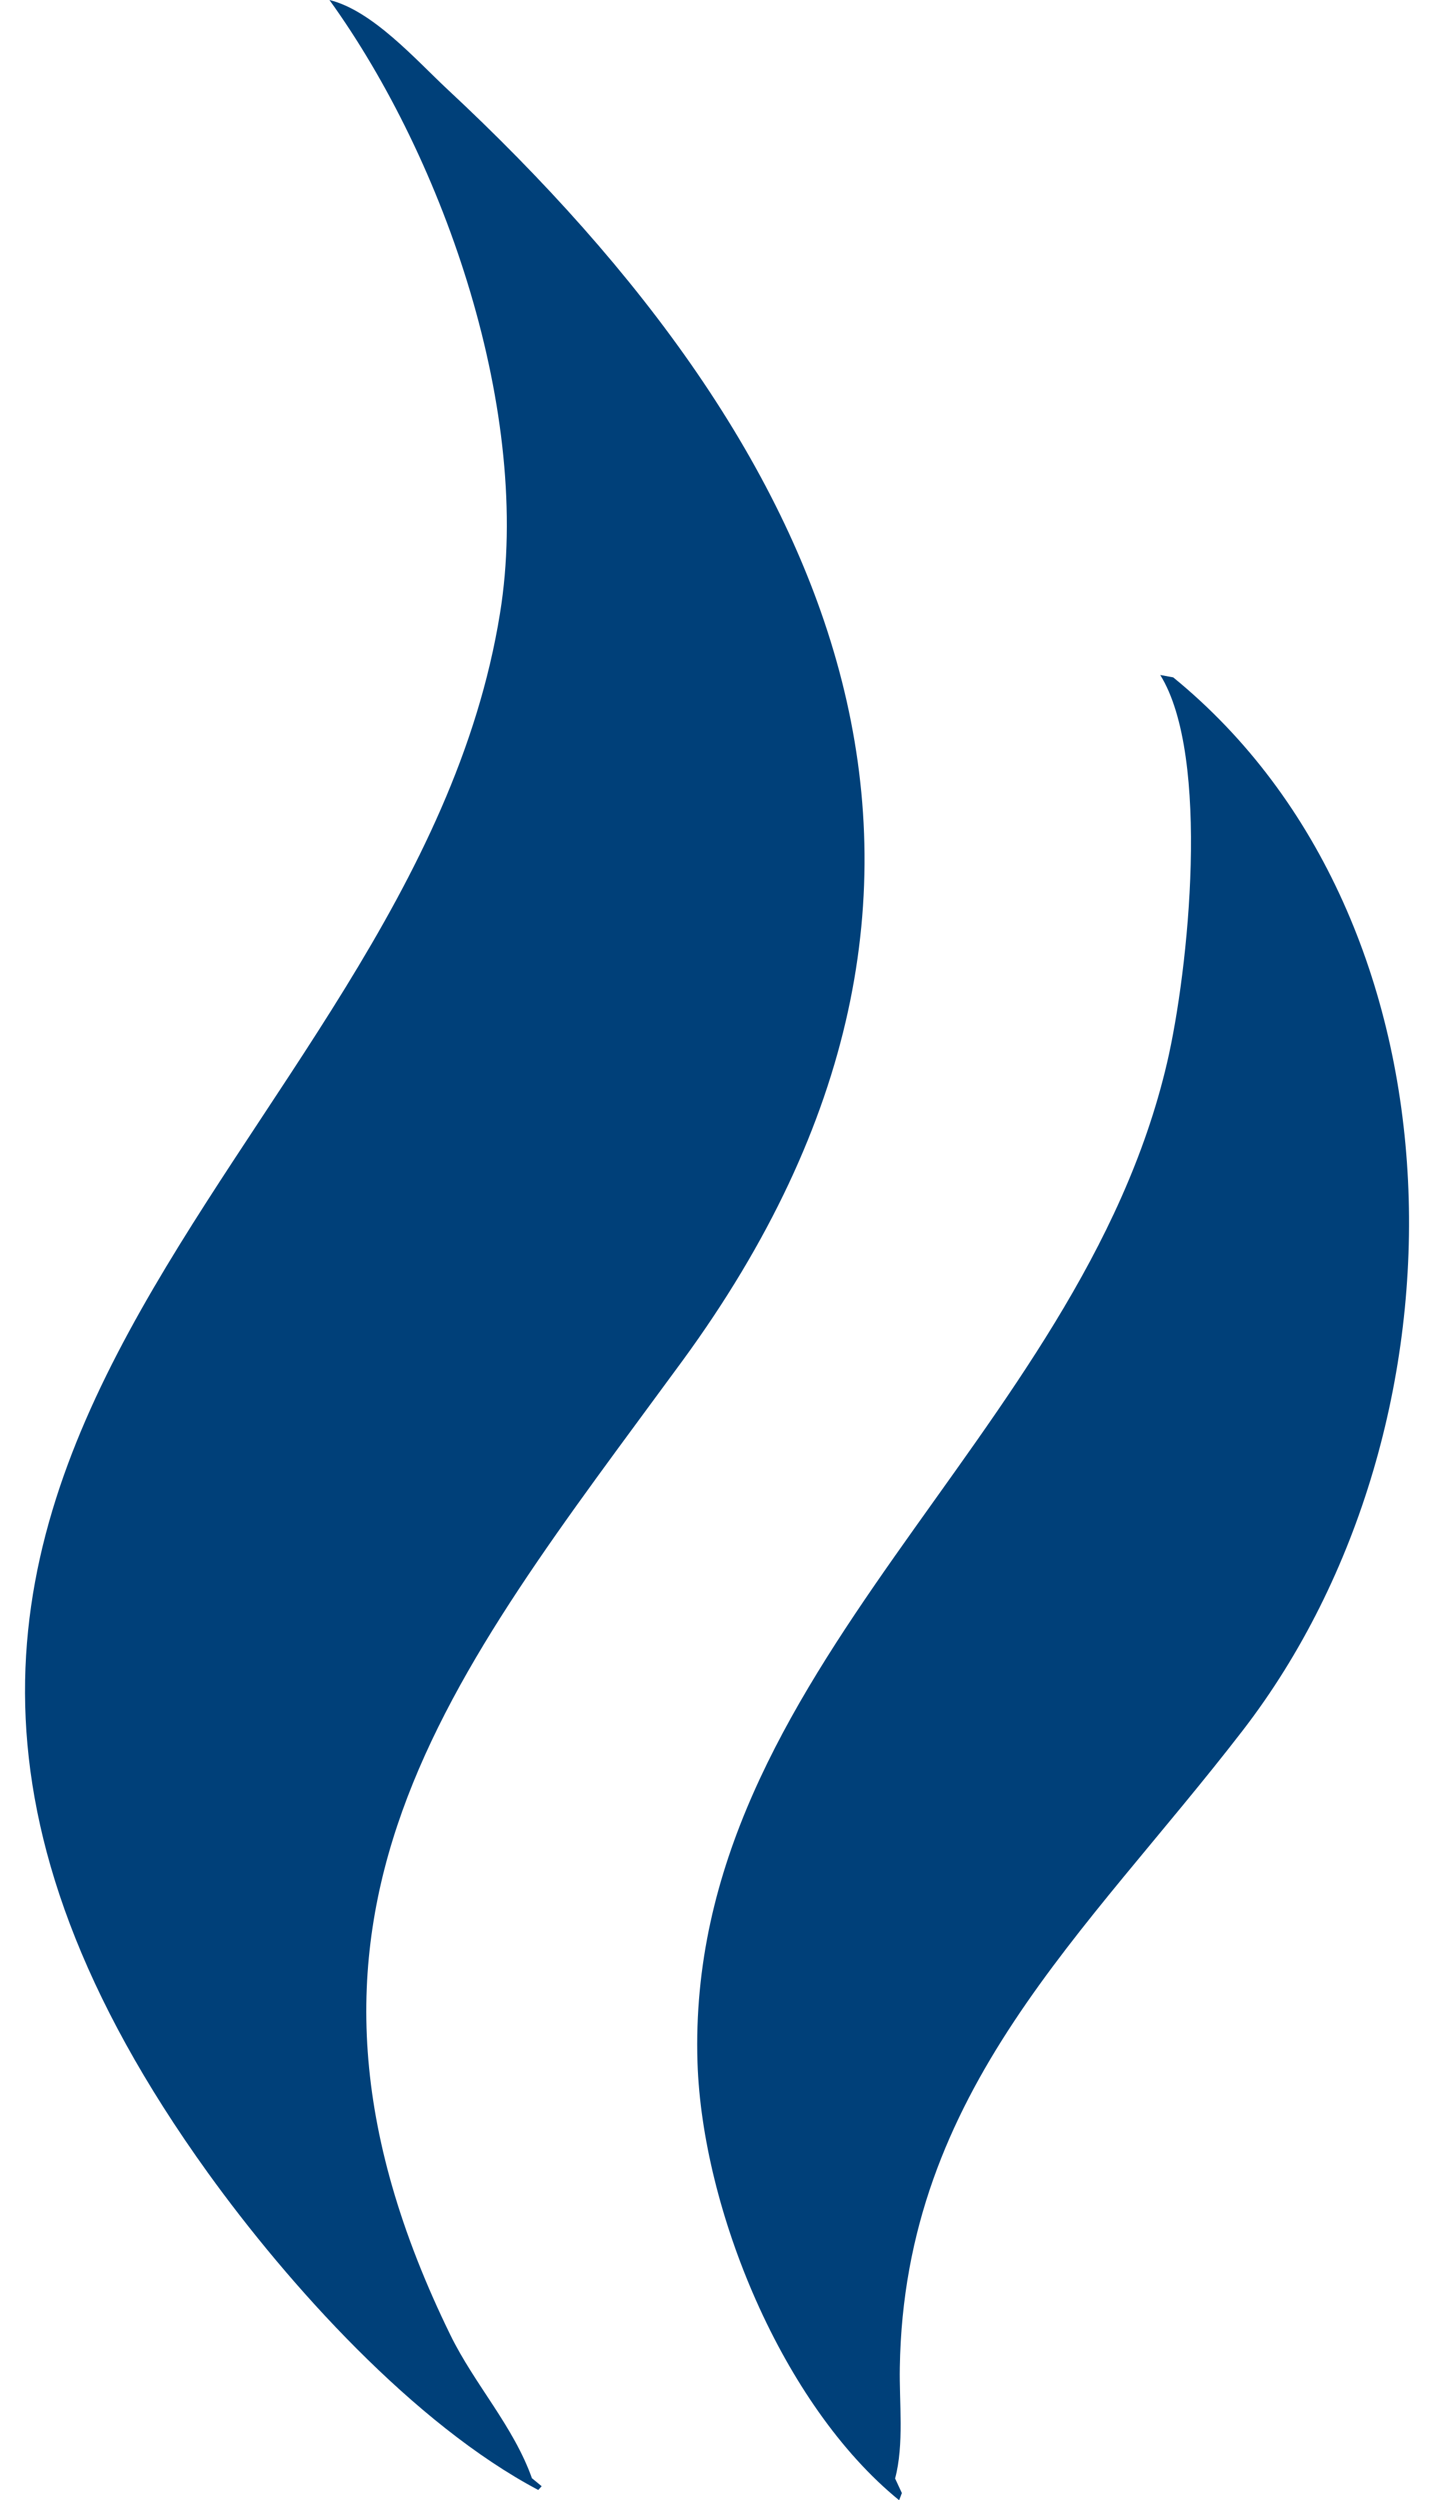 <?xml version="1.0" encoding="UTF-8"?>
<svg xmlns="http://www.w3.org/2000/svg" version="1.1" viewBox="0 0 419.9 731.2">
  <defs>
    <style>
      .cls-1 {
        fill: #004079;
      }
    </style>
  </defs>
  <!-- Generator: Adobe Illustrator 28.7.9, SVG Export Plug-In . SVG Version: 1.2.0 Build 218)  -->
  <g>
    <g id="Layer_1">
      <g id="Layer_1-2" data-name="Layer_1">
        <path class="cls-1" d="M155.7,724.8l2.8,2.3-1,1.1c-36.3-19.2-73-59.9-96.7-92.8-149.7-208,59.7-295.9,85.5-456C155.8,121.1,130.3,47,96.4,0c12.6,3.1,25.2,17.4,34.4,26,113.8,105.9,171.4,232,68.8,372.1-68.3,93.2-127.5,162.8-67.8,284.8,7.1,14.5,18.5,26.7,23.9,42h0Z"/>
        <path class="cls-1" d="M261.9,724.8l2,4.3-.8,2.1c-34.4-28-57.6-85.2-59-127.9-3.7-115.2,111.7-182.3,137.4-292.5,6.3-27,12.8-89.6-2-113.4l3.8.7c87.2,71.1,89.2,218.6,20.4,307.9-46.1,59.8-99.1,105.3-100.4,186.3-.2,10.3,1.3,22.6-1.4,32.6h0Z"/>
      </g>
    </g>
  </g>
</svg>